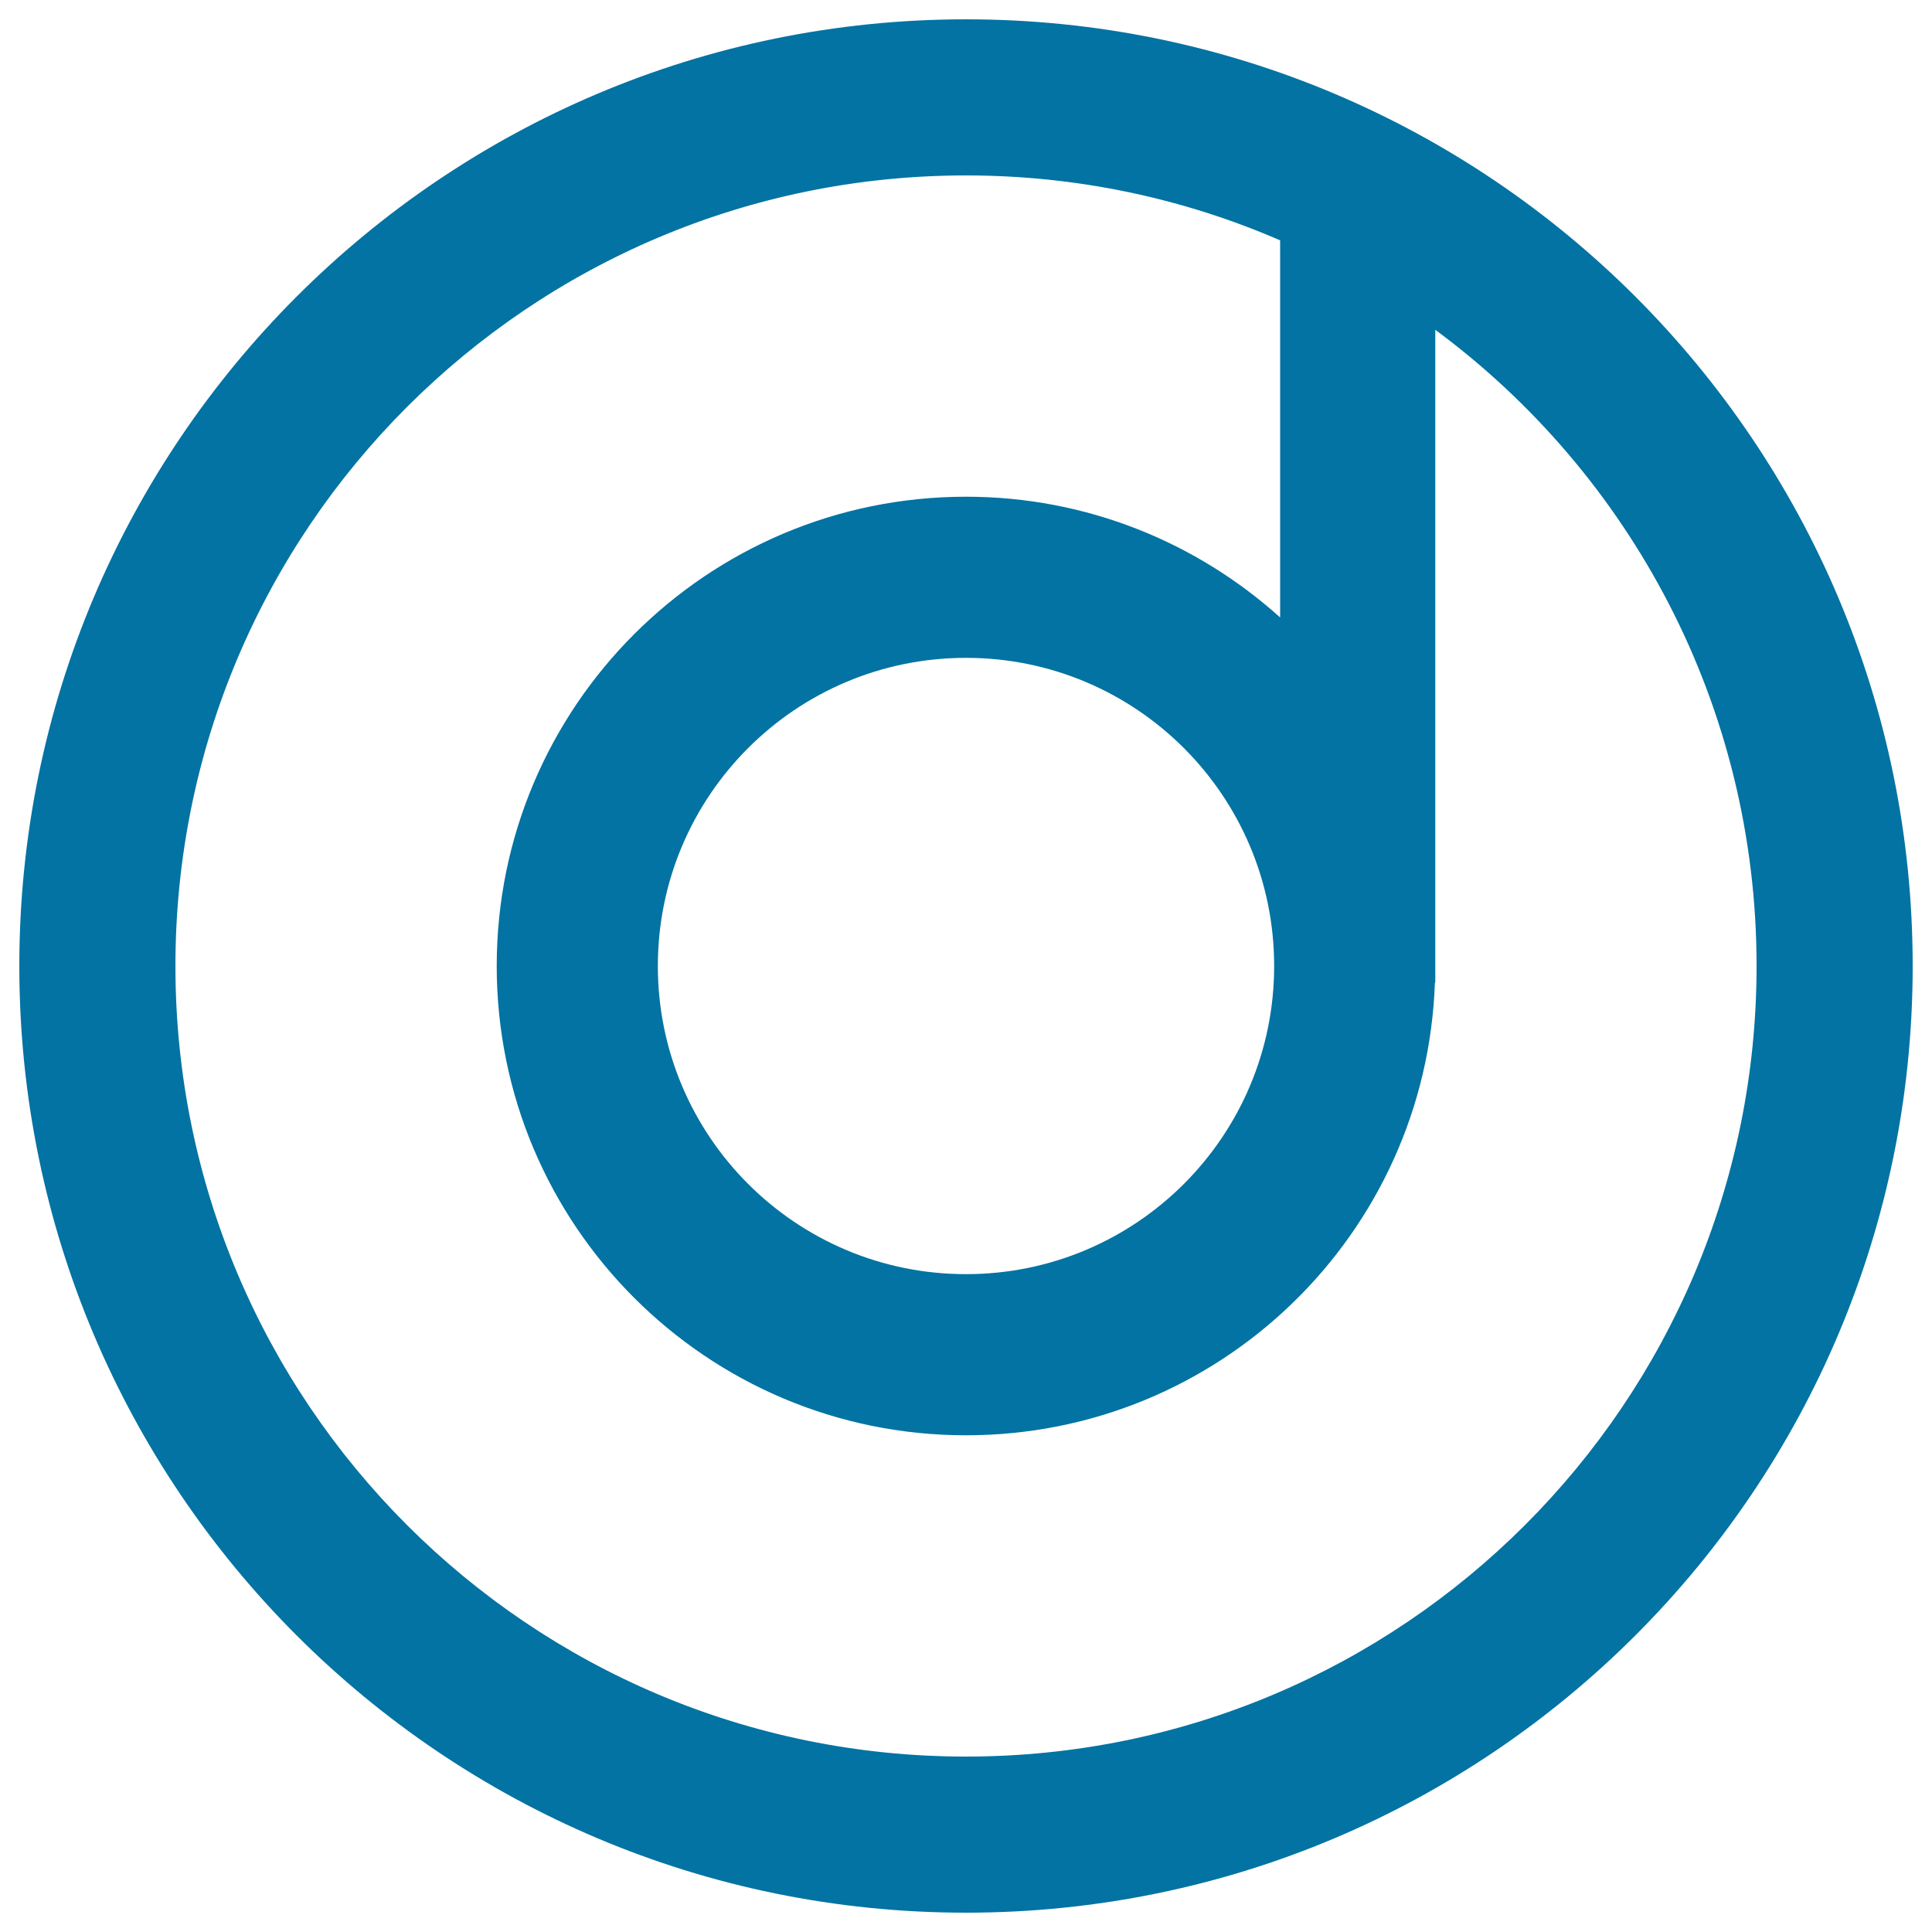 <svg xmlns="http://www.w3.org/2000/svg" viewBox="0 0 1000 1000" style="fill:#0273a2">
<title>Home SVG icon</title>
<path d="M500,10C229.4,10,10,229.4,10,500c0,270.6,219.4,490,490,490c270.6,0,490-219.4,490-490C990,229.4,770.6,10,500,10z M659.5,500c0,88.1-71.4,159.5-159.5,159.5c-88.1,0-159.5-71.4-159.5-159.5c0-88.1,71.4-159.5,159.5-159.5C588.1,340.5,659.5,411.9,659.5,500z M500,909.2C274,909.2,90.8,726,90.8,500C90.8,274,274,90.8,500,90.8c57.8,0,112.8,12,162.6,33.6v195.2c-43.1-38.8-100.1-62.5-162.6-62.5c-134.1,0-242.9,108.7-242.9,242.9c0,134.1,108.7,242.9,242.9,242.9c131.3,0,238.2-104.1,242.7-234.3h0.2V170.7C843.7,245.2,909.2,365,909.2,500C909.2,726,726,909.2,500,909.2L500,909.2z"/>
</svg>